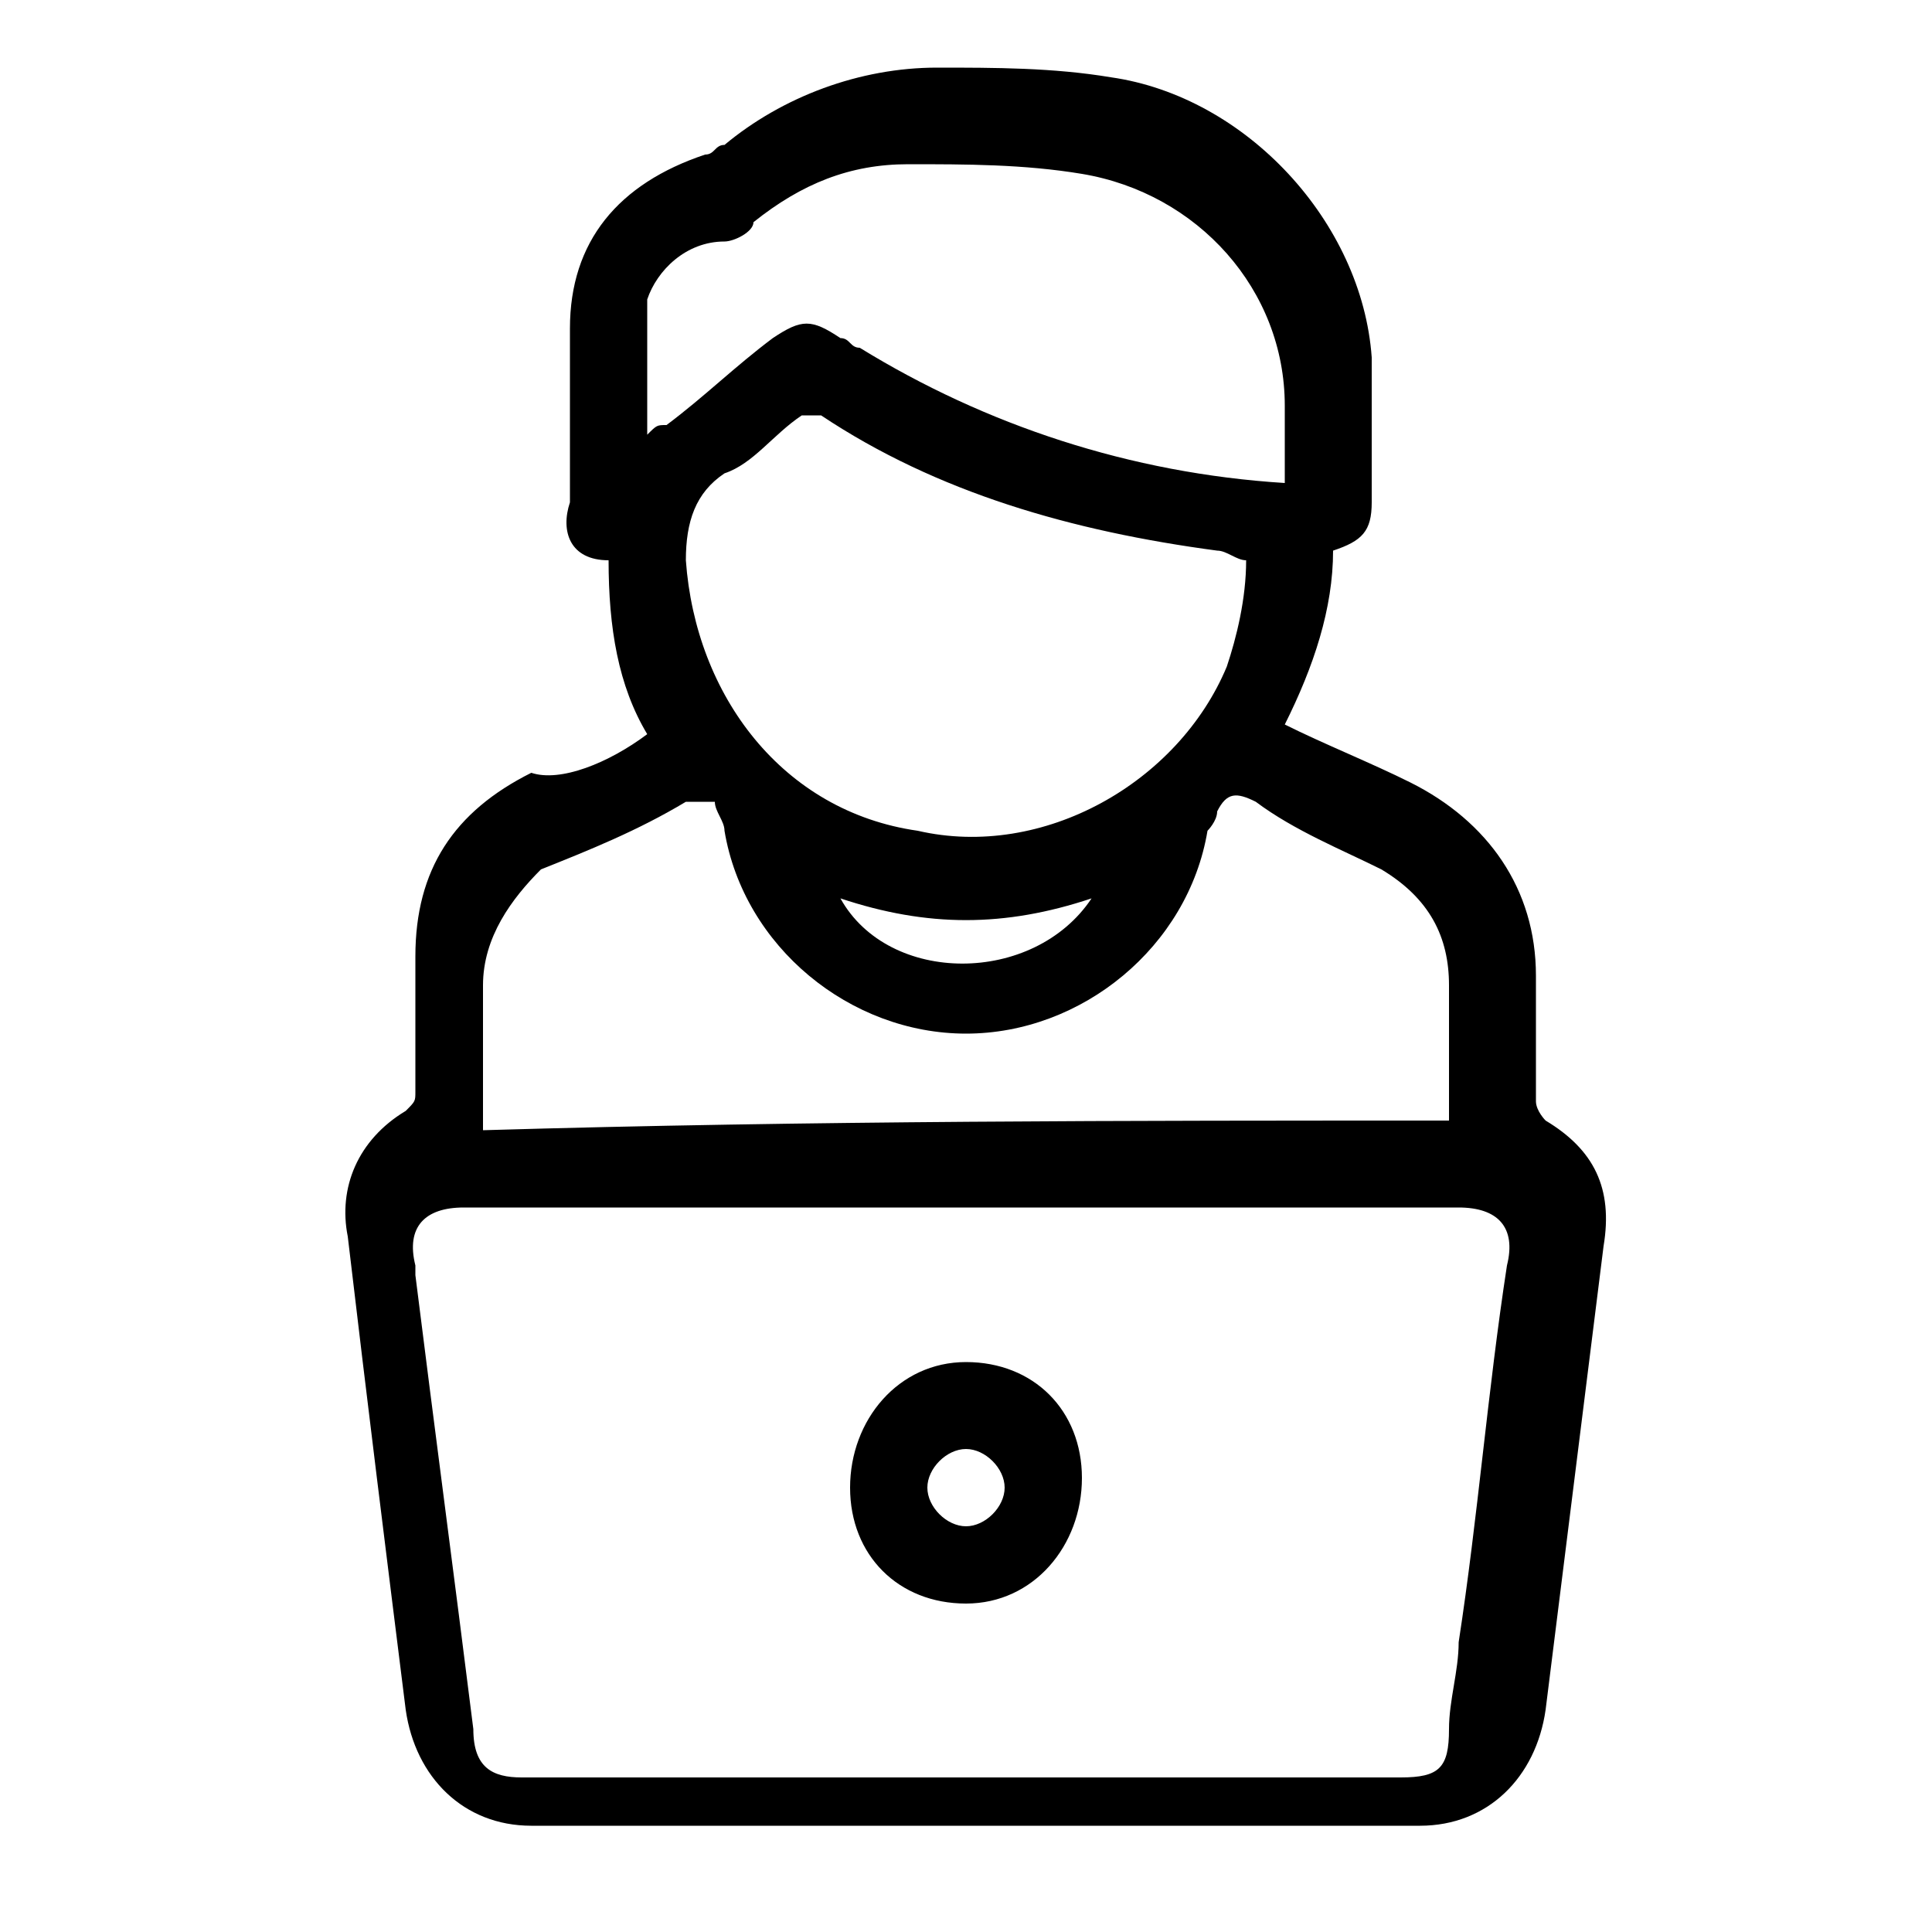 <?xml version="1.0" encoding="utf-8"?>
<!-- Generator: Adobe Illustrator 25.4.1, SVG Export Plug-In . SVG Version: 6.00 Build 0)  -->
<svg version="1.1" id="Layer_1" xmlns="http://www.w3.org/2000/svg" xmlns:xlink="http://www.w3.org/1999/xlink" x="0px" y="0px"
	 viewBox="0 0 20 20" style="enable-background:new 0 0 20 20;" xml:space="preserve">
<g>
	<path d="M6.7,7.6C6.4,7.1,6.3,6.5,6.3,5.8C5.9,5.8,5.8,5.5,5.9,5.2c0-0.6,0-1.2,0-1.8c0-0.9,0.5-1.5,1.4-1.8c0.1,0,0.1-0.1,0.2-0.1
		c0.6-0.5,1.4-0.8,2.2-0.8c0.6,0,1.2,0,1.8,0.1c1.4,0.2,2.6,1.5,2.7,2.9c0,0.5,0,1,0,1.5c0,0.3-0.1,0.4-0.4,0.5
		c0,0.6-0.2,1.2-0.5,1.8c0.4,0.2,0.9,0.4,1.3,0.6c0.8,0.4,1.3,1.1,1.3,2c0,0.4,0,0.9,0,1.3c0,0.1,0.1,0.2,0.1,0.2
		c0.5,0.3,0.7,0.7,0.6,1.3c-0.2,1.6-0.4,3.2-0.6,4.8c-0.1,0.7-0.6,1.2-1.3,1.2c-3.1,0-6.1,0-9.2,0c-0.7,0-1.2-0.5-1.3-1.2
		c-0.2-1.6-0.4-3.2-0.6-4.9c-0.1-0.5,0.1-1,0.6-1.3c0.1-0.1,0.1-0.1,0.1-0.2c0-0.5,0-0.9,0-1.4c0-0.9,0.4-1.5,1.2-1.9
		C5.8,8.1,6.3,7.9,6.7,7.6z M10,12.5c-1.3,0-2.6,0-3.9,0c-0.4,0-0.9,0-1.3,0c-0.4,0-0.6,0.2-0.5,0.6c0,0,0,0.1,0,0.1
		c0.2,1.6,0.4,3.1,0.6,4.7c0,0.4,0.2,0.5,0.5,0.5c3,0,6.1,0,9.1,0c0.4,0,0.5-0.1,0.5-0.5c0-0.3,0.1-0.6,0.1-0.9
		c0.2-1.3,0.3-2.6,0.5-3.9c0.1-0.4-0.1-0.6-0.5-0.6C13.5,12.5,11.7,12.5,10,12.5z M15,11.6c0-0.5,0-0.9,0-1.4c0-0.5-0.2-0.9-0.7-1.2
		c-0.4-0.2-0.9-0.4-1.3-0.7c-0.2-0.1-0.3-0.1-0.4,0.1c0,0.1-0.1,0.2-0.1,0.2c-0.2,1.2-1.3,2.1-2.5,2.1c-1.2,0-2.3-0.9-2.5-2.1
		c0-0.1-0.1-0.2-0.1-0.3C7.4,8.3,7.3,8.3,7.1,8.3c-0.5,0.3-1,0.5-1.5,0.7C5.3,9.3,5,9.7,5,10.2c0,0.5,0,0.9,0,1.4c0,0,0,0.1,0,0.1
		C8.4,11.6,11.7,11.6,15,11.6z M12.9,5.8C12.9,5.8,12.9,5.8,12.9,5.8c-0.1,0-0.2-0.1-0.3-0.1c-1.5-0.2-2.9-0.6-4.1-1.4
		c0,0-0.2,0-0.2,0C8,4.5,7.8,4.8,7.5,4.9C7.2,5.1,7.1,5.4,7.1,5.8c0.1,1.4,1,2.6,2.4,2.8c1.3,0.3,2.7-0.5,3.2-1.7
		C12.8,6.6,12.9,6.2,12.9,5.8z M13.3,5c0-0.3,0-0.6,0-0.8c0-1.2-0.9-2.2-2.1-2.4c-0.6-0.1-1.2-0.1-1.8-0.1c-0.6,0-1.1,0.2-1.6,0.6
		C7.8,2.4,7.6,2.5,7.5,2.5C7.1,2.5,6.8,2.8,6.7,3.1c0,0.4,0,0.9,0,1.4c0.1-0.1,0.1-0.1,0.2-0.1C7.3,4.1,7.6,3.8,8,3.5
		c0.3-0.2,0.4-0.2,0.7,0c0.1,0,0.1,0.1,0.2,0.1C10.2,4.4,11.7,4.9,13.3,5z M11.3,9.3c-0.9,0.3-1.7,0.3-2.6,0
		C9.2,10.2,10.7,10.2,11.3,9.3z"/>
	<path d="M10,14.1c0.7,0,1.2,0.5,1.2,1.2c0,0.7-0.5,1.3-1.2,1.3c-0.7,0-1.2-0.5-1.2-1.2C8.8,14.7,9.3,14.1,10,14.1z M10,15.8
		c0.2,0,0.4-0.2,0.4-0.4c0-0.2-0.2-0.4-0.4-0.4c-0.2,0-0.4,0.2-0.4,0.4C9.6,15.6,9.8,15.8,10,15.8z"/>
</g>
</svg>
